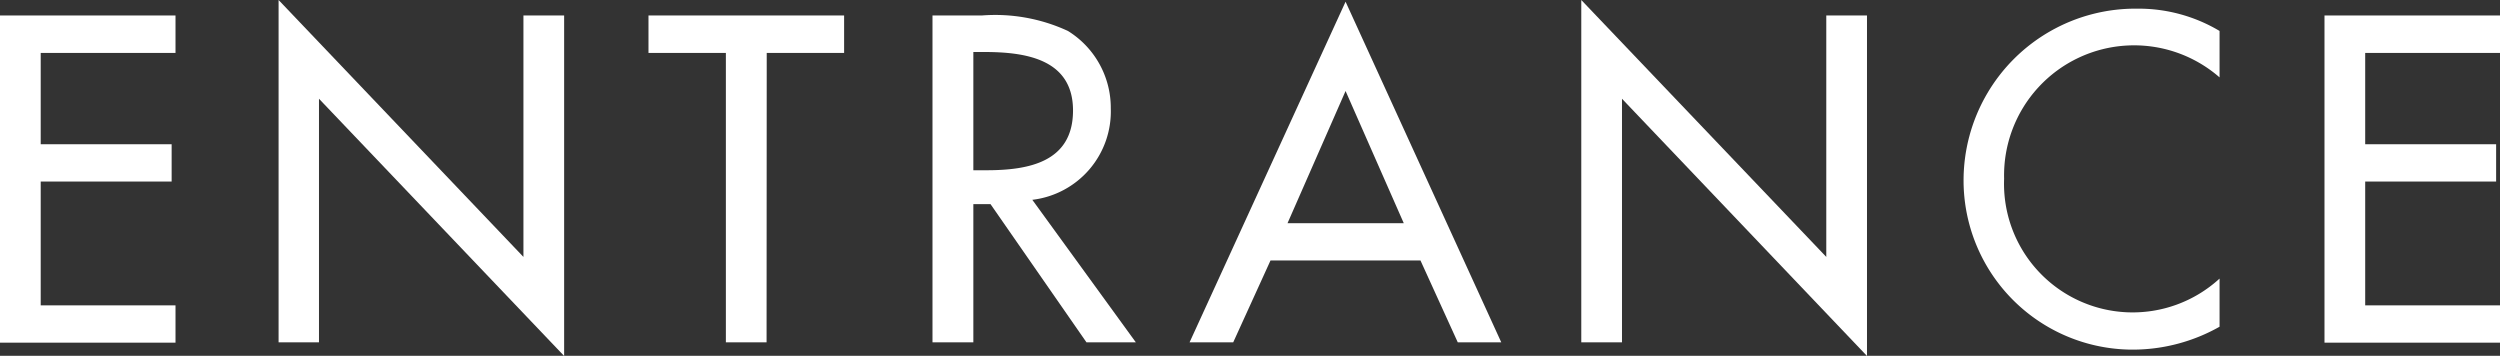<svg viewBox="0 0 161.53 22.99" xmlns="http://www.w3.org/2000/svg"><rect x="0" y="0" width="161.53" height="22.99" fill="#333333" stroke="none"/><g fill="#fff"><path d="m0 1h11.34v2.42h-8.71v5.9h8.46v2.41h-8.46v8h8.71v2.41h-11.34z"/><path d="m18 0 15.82 16.6v-15.6h2.63v22l-15.84-16.62v15.74h-2.61z"/><path d="m49.53 22.12h-2.63v-18.7h-5v-2.42h12.64v2.42h-5z"/><path d="m73.39 22.12h-3.19l-6.2-8.93h-1.11v8.93h-2.64v-21.12h3.19a11.17 11.17 0 0 1 5.56 1 5.84 5.84 0 0 1 2.77 5 5.75 5.75 0 0 1 -5.07 5.91zm-10.5-11.12h.84c2.69 0 5.6-.5 5.6-3.86s-3.13-3.78-5.74-3.78h-.7z"/><path d="m82.09 16.83-2.41 5.29h-2.82l10.08-22.01 10.06 22.01h-2.81l-2.41-5.29zm4.85-10.95-3.75 8.54h7.51z"/><path d="m102.17 0 15.83 16.6v-15.6h2.63v22l-15.83-16.62v15.74h-2.63z"/><path d="m143.41 5a8.4 8.4 0 0 0 -13.92 6.55 8.31 8.31 0 0 0 13.92 6.45v3.11a11.41 11.41 0 0 1 -5.54 1.48 10.93 10.93 0 0 1 -11-10.89 11.1 11.1 0 0 1 11.22-11.14 10.19 10.19 0 0 1 5.32 1.44z"/><path d="m150.19 1h11.34v2.42h-8.71v5.9h8.46v2.41h-8.46v8h8.71v2.41h-11.34z"/></g></svg>